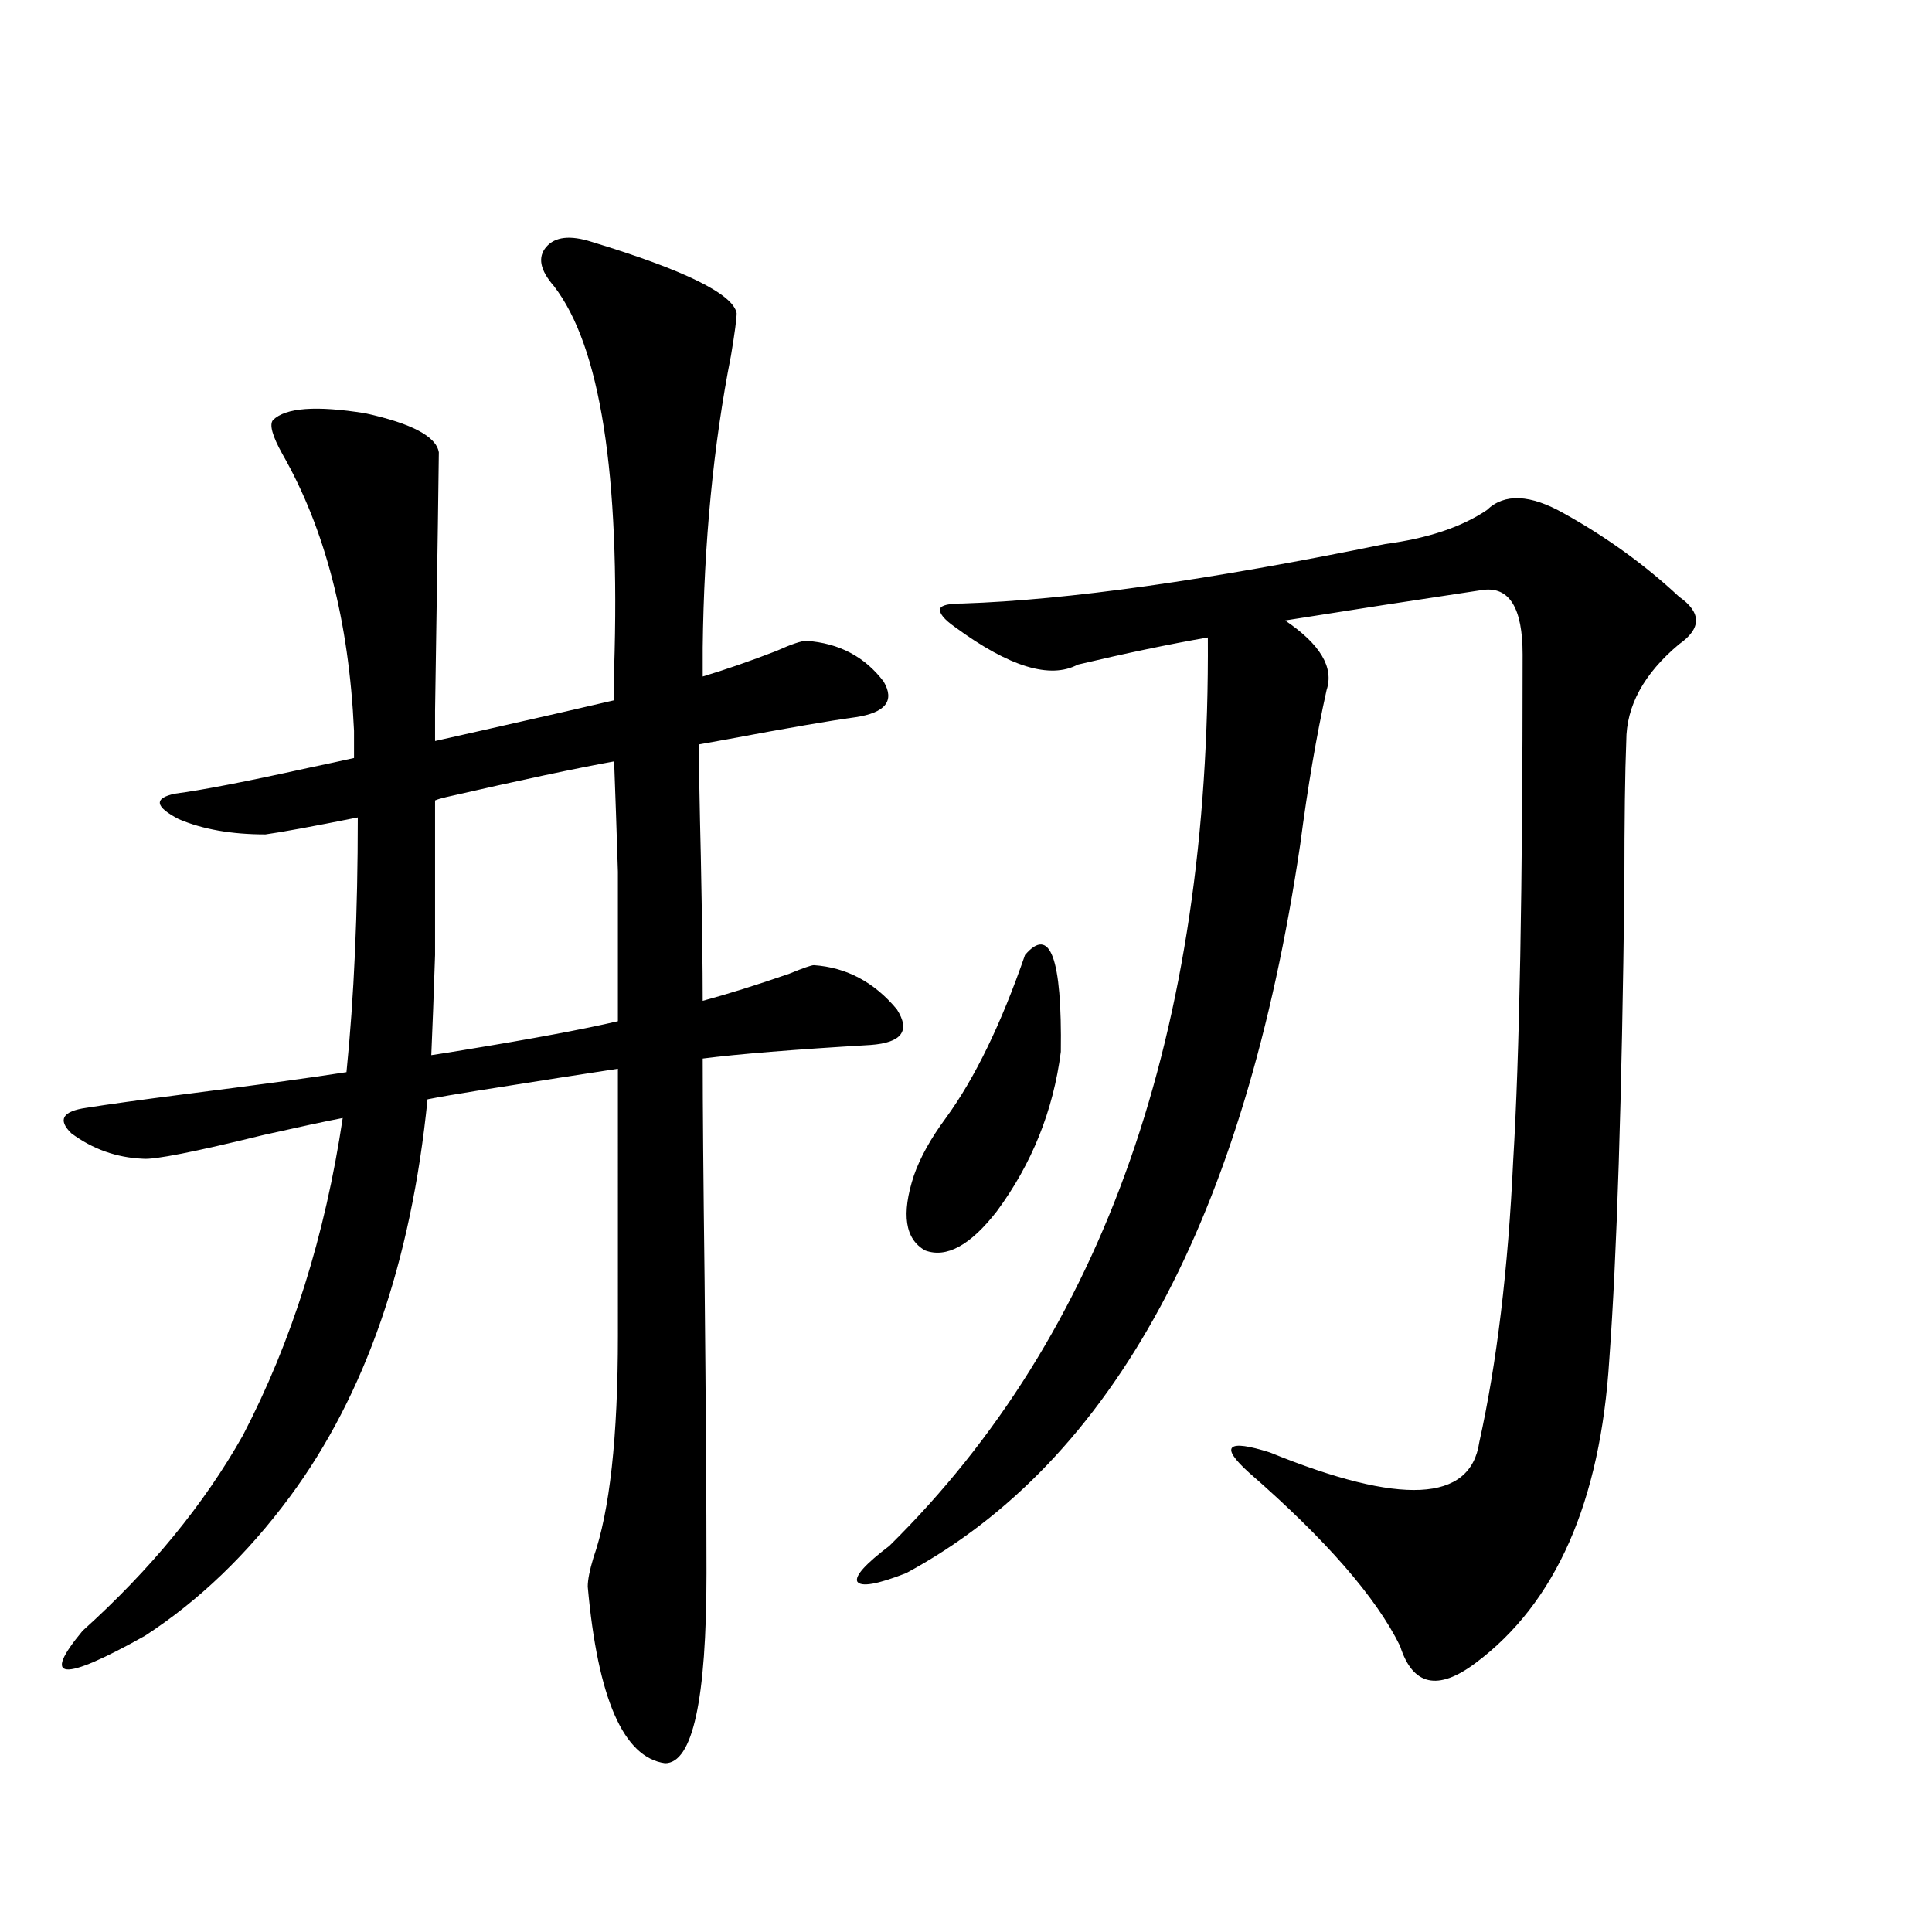 <?xml version="1.0" encoding="utf-8"?>
<!-- Generator: Adobe Illustrator 16.0.0, SVG Export Plug-In . SVG Version: 6.00 Build 0)  -->
<!DOCTYPE svg PUBLIC "-//W3C//DTD SVG 1.1//EN" "http://www.w3.org/Graphics/SVG/1.1/DTD/svg11.dtd">
<svg version="1.1" id="图层_1" xmlns="http://www.w3.org/2000/svg" xmlns:xlink="http://www.w3.org/1999/xlink" x="0px" y="0px"
	 width="1000px" height="1000px" viewBox="0 0 1000 1000" enable-background="new 0 0 1000 1000" xml:space="preserve">
<path d="M227.141,234.137c0,4.696-0.655,49.219-1.951,133.594v15.82c5.198-1.167,13.003-2.925,23.414-5.273
	c31.219-7.031,54.298-12.305,69.267-15.82v-15.82c3.247-101.363-7.164-167.569-31.219-198.633
	c-7.164-8.199-8.46-14.941-3.902-20.215c4.543-5.273,12.348-6.152,23.414-2.637c48.124,14.652,73.169,26.957,75.12,36.914
	c0,2.938-0.976,10.258-2.927,21.973c-9.115,46.293-13.993,96.68-14.634,151.172v14.941c11.707-3.516,24.39-7.91,38.048-13.184
	c7.805-3.516,13.003-5.273,15.609-5.273c16.905,1.181,30.243,8.212,39.999,21.094c5.854,9.97,0.976,16.122-14.634,18.457
	c-13.018,1.758-35.121,5.575-66.34,11.426c-6.509,1.181-11.387,2.06-14.634,2.637c0,11.728,0.32,31.063,0.976,58.008
	c0.641,32.821,0.976,57.72,0.976,74.707c13.003-3.516,27.957-8.198,44.877-14.063c7.149-2.925,11.372-4.395,12.683-4.395
	c16.905,1.181,31.219,8.789,42.926,22.852c7.149,11.138,2.592,17.29-13.658,18.457c-39.679,2.349-68.626,4.696-86.827,7.031
	c0,24.032,0.32,62.402,0.976,115.137c0.641,65.039,0.976,115.438,0.976,151.172c0,65.616-7.164,98.438-21.463,98.438
	c-21.463-2.938-34.801-33.398-39.999-91.406c0-3.516,0.976-8.487,2.927-14.941c8.445-24.019,12.683-62.402,12.683-115.137V553.18
	c-15.609,2.349-39.999,6.152-73.169,11.426c-11.066,1.758-19.512,3.228-25.365,4.395c-8.46,84.375-32.194,152.93-71.218,205.664
	c-22.118,29.883-47.163,53.901-75.12,72.07c-42.926,24.019-53.657,23.14-32.194-2.637c35.121-31.641,62.758-65.327,82.925-101.074
	c25.365-48.628,42.591-103.409,51.706-164.355c-9.115,1.758-22.773,4.696-40.975,8.789c-35.776,8.789-56.584,12.896-62.438,12.305
	c-13.658-0.577-26.021-4.972-37.072-13.184c-7.164-7.031-4.558-11.426,7.805-13.184c11.052-1.758,27.957-4.093,50.73-7.031
	c37.072-4.683,65.029-8.487,83.9-11.426c3.902-38.672,5.854-82.617,5.854-131.836c-23.414,4.696-39.358,7.622-47.804,8.789
	c-17.561,0-32.529-2.637-44.877-7.91c-12.362-6.44-13.018-10.835-1.951-13.184c13.658-1.758,36.417-6.152,68.291-13.184
	c11.052-2.335,19.177-4.093,24.39-5.273v-14.063c-2.606-56.827-14.969-104.59-37.072-143.262c-5.213-9.366-6.829-15.23-4.878-17.578
	c6.494-6.441,22.438-7.608,47.804-3.516C213.147,219.195,225.83,225.938,227.141,234.137z M319.821,528.57
	c0-33.976,0-59.766,0-77.344c-0.655-21.094-1.311-40.128-1.951-57.129c-19.512,3.516-48.459,9.668-86.827,18.457
	c-2.606,0.591-4.558,1.181-5.854,1.758c0,36.337,0,62.993,0,79.98c-0.655,19.927-1.311,37.216-1.951,51.855
	c3.902-0.577,9.421-1.456,16.585-2.637C275.585,537.661,302.261,532.677,319.821,528.57z M809.565,265.777
	c22.104,12.305,41.95,26.669,59.511,43.066c11.707,8.212,11.707,16.411,0,24.609c-18.216,15.243-27.316,31.942-27.316,50.098
	c-0.655,15.82-0.976,40.731-0.976,74.707c-1.311,110.165-3.902,191.903-7.805,245.215c-4.558,73.828-27.651,126.261-69.267,157.324
	c-19.512,14.64-32.529,11.714-39.023-8.789c-12.362-25.2-38.383-55.069-78.047-89.648c-7.805-7.031-10.731-11.426-8.78-13.184
	s8.445-0.879,19.512,2.637c67.636,27.548,103.732,25.79,108.29-5.273c9.101-41.007,14.954-89.648,17.561-145.898
	c3.247-53.312,4.878-140.625,4.878-261.914c0-24.019-6.829-35.156-20.487-33.398c-35.121,5.273-69.267,10.547-102.437,15.82
	c18.201,12.305,25.365,24.321,21.463,36.035c-5.213,23.442-9.756,50.098-13.658,79.98
	C644.356,630.523,576.4,756.207,469.086,814.215c-14.969,5.864-23.414,7.333-25.365,4.395c-1.311-2.925,4.223-9.077,16.585-18.457
	c111.217-109.562,166.17-266.309,164.874-470.215c-20.167,3.516-42.605,8.212-67.315,14.063
	c-14.313,7.622-35.456,1.181-63.413-19.336c-5.854-4.093-8.46-7.319-7.805-9.668c0.641-1.758,4.543-2.637,11.707-2.637
	c53.978-1.758,126.826-12.003,218.531-30.762c22.104-2.925,39.664-8.789,52.682-17.578
	C778.667,255.23,792.005,255.82,809.565,265.777z M530.548,494.293c13.003-15.229,19.177,1.47,18.536,50.098
	c-3.902,30.474-14.969,58.008-33.17,82.617c-13.658,17.578-26.021,24.321-37.072,20.215c-10.411-5.851-12.362-18.745-5.854-38.672
	c3.247-9.366,8.78-19.336,16.585-29.883C504.527,558.165,518.186,530.04,530.548,494.293z"/>
</svg>
